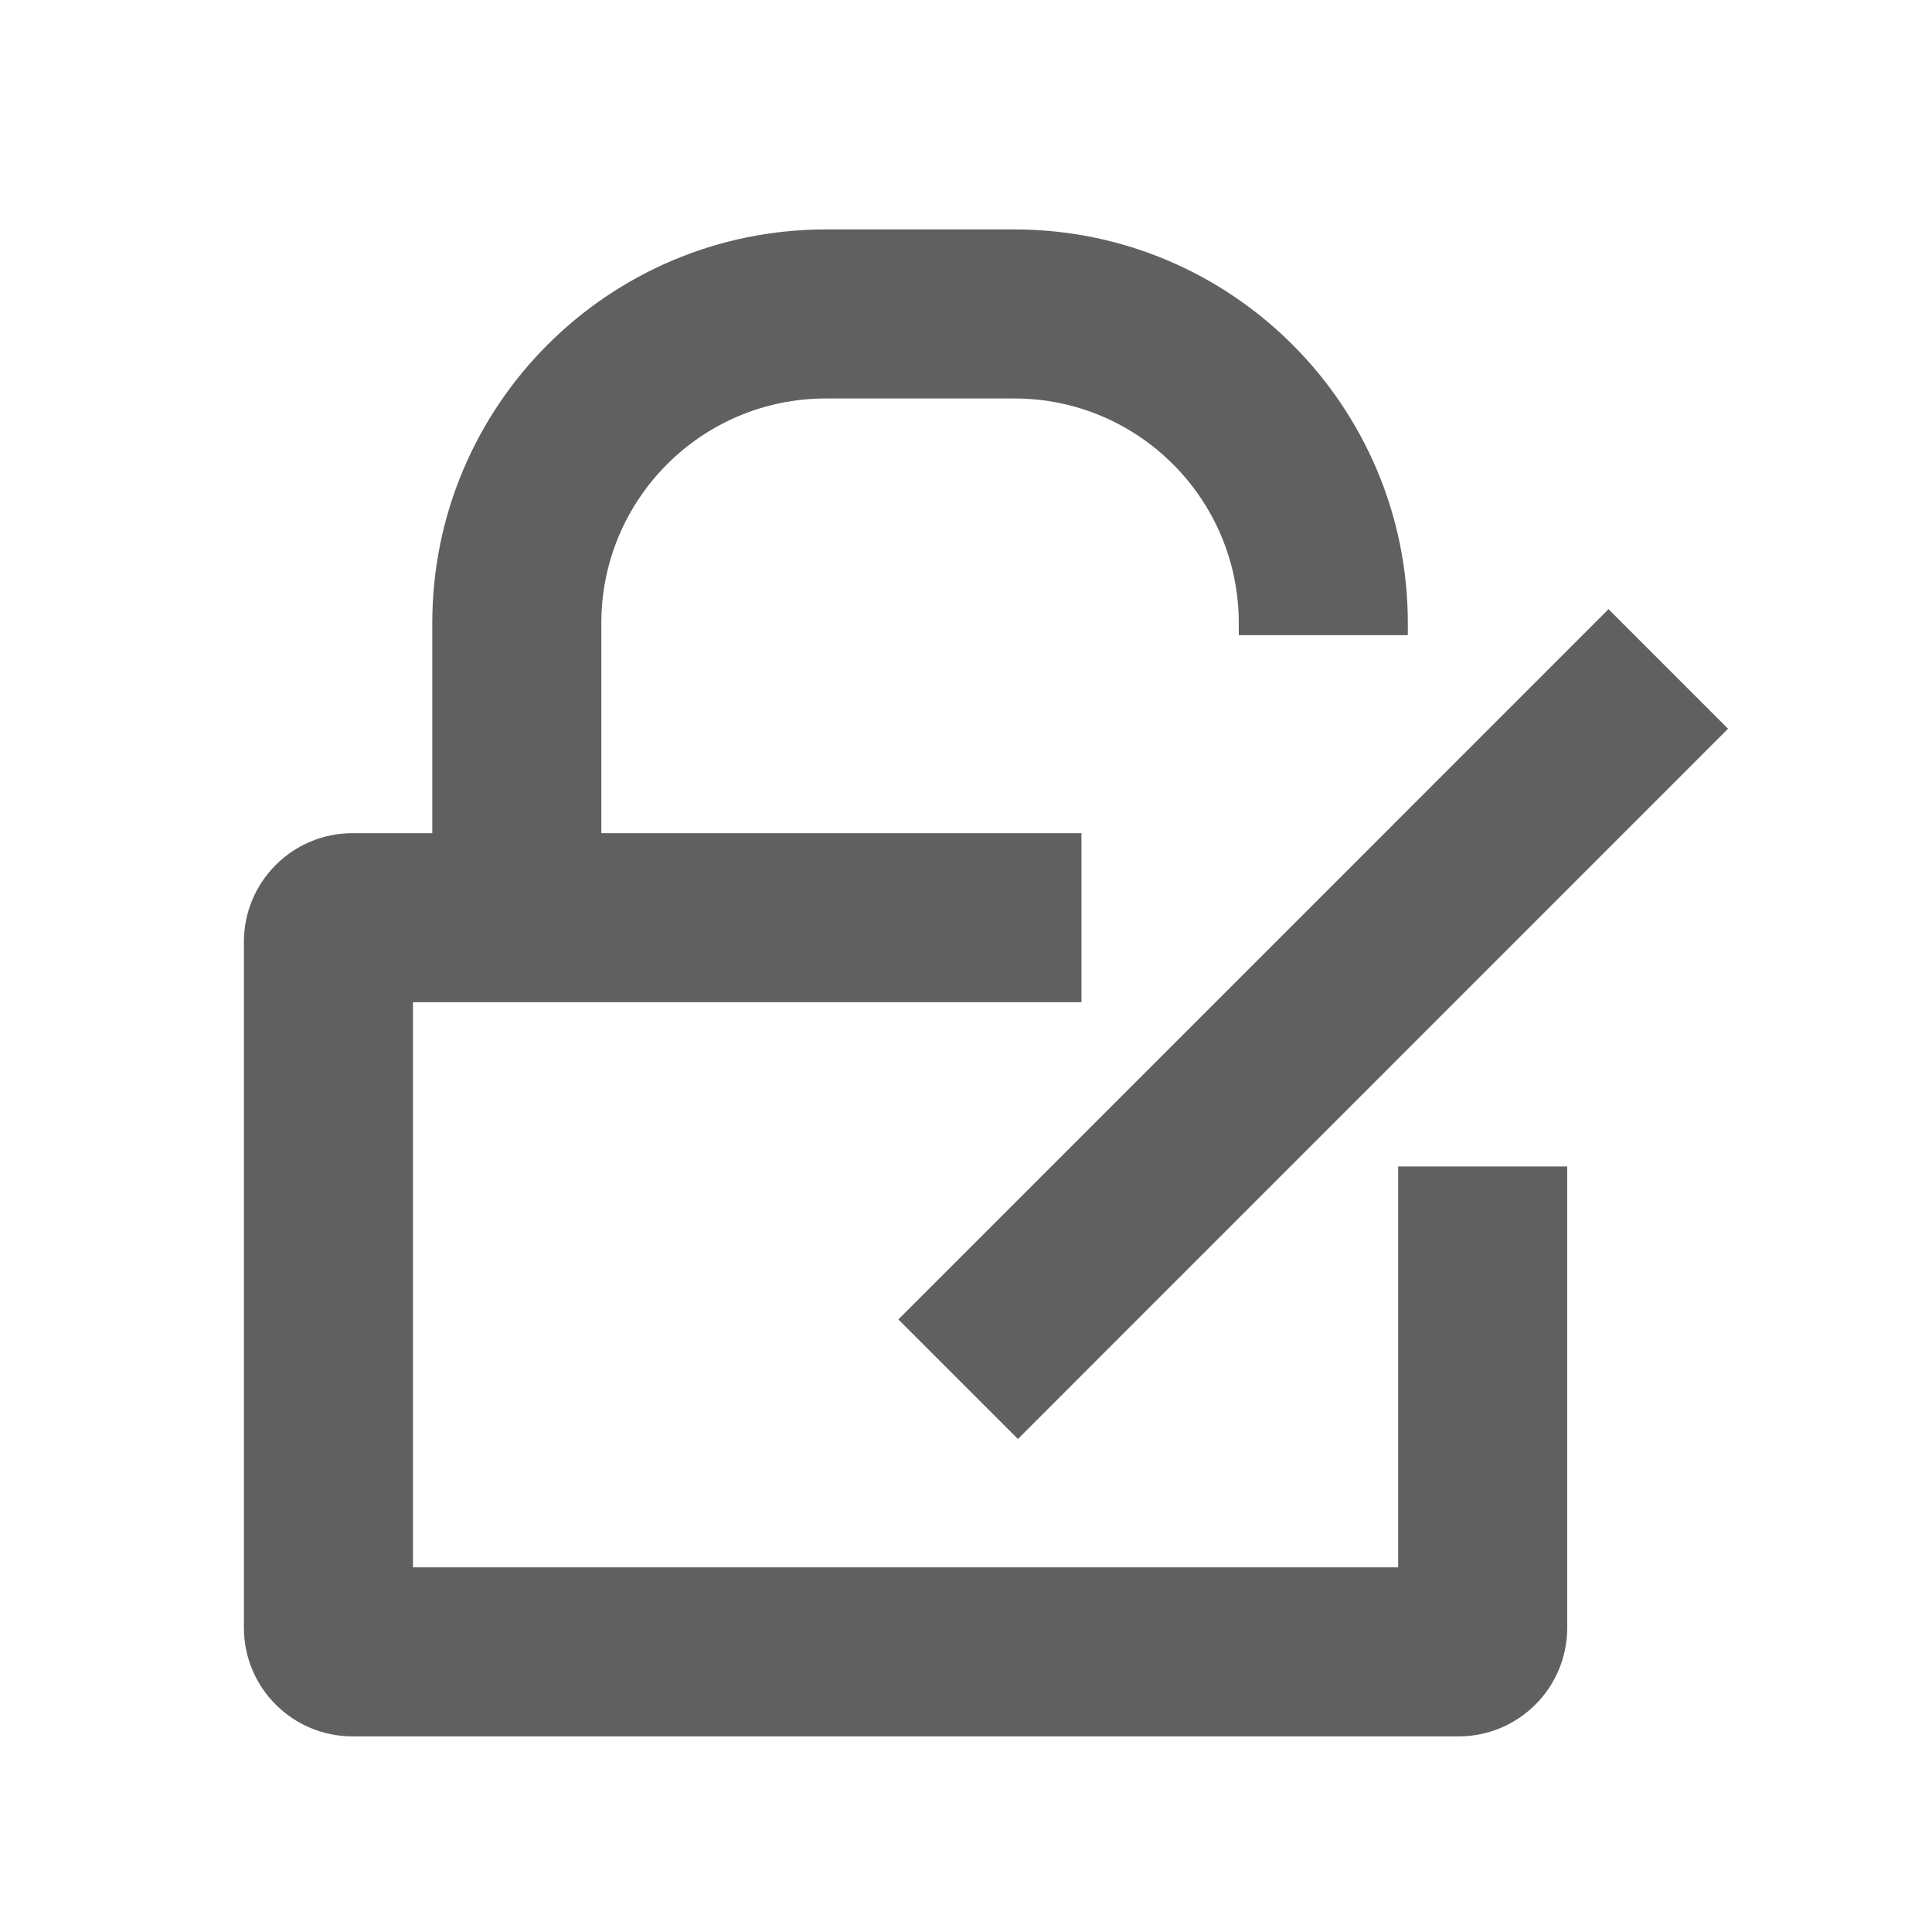 <svg width="16" height="16" viewBox="0 0 16 16" fill="none" xmlns="http://www.w3.org/2000/svg">
<path fill-rule="evenodd" clip-rule="evenodd" d="M3.58 5.16C3.58 3.36 5.039 1.9 6.84 1.9H8.4C10.2 1.9 11.659 3.36 11.659 5.16V5.26H10.259V5.16C10.259 4.133 9.427 3.3 8.4 3.3H6.84C5.812 3.3 4.98 4.133 4.98 5.16V6.9H8.956V8.3H3.42V12.98H11.579V9.66H12.979V13.48C12.979 13.977 12.577 14.38 12.079 14.38H2.92C2.422 14.38 2.02 13.977 2.02 13.48V7.8C2.02 7.303 2.422 6.9 2.92 6.9H3.58V5.16ZM14.311 6.035L13.321 5.045L7.44 10.927L8.43 11.917L14.311 6.035Z" fill="#606060"/>
</svg>
